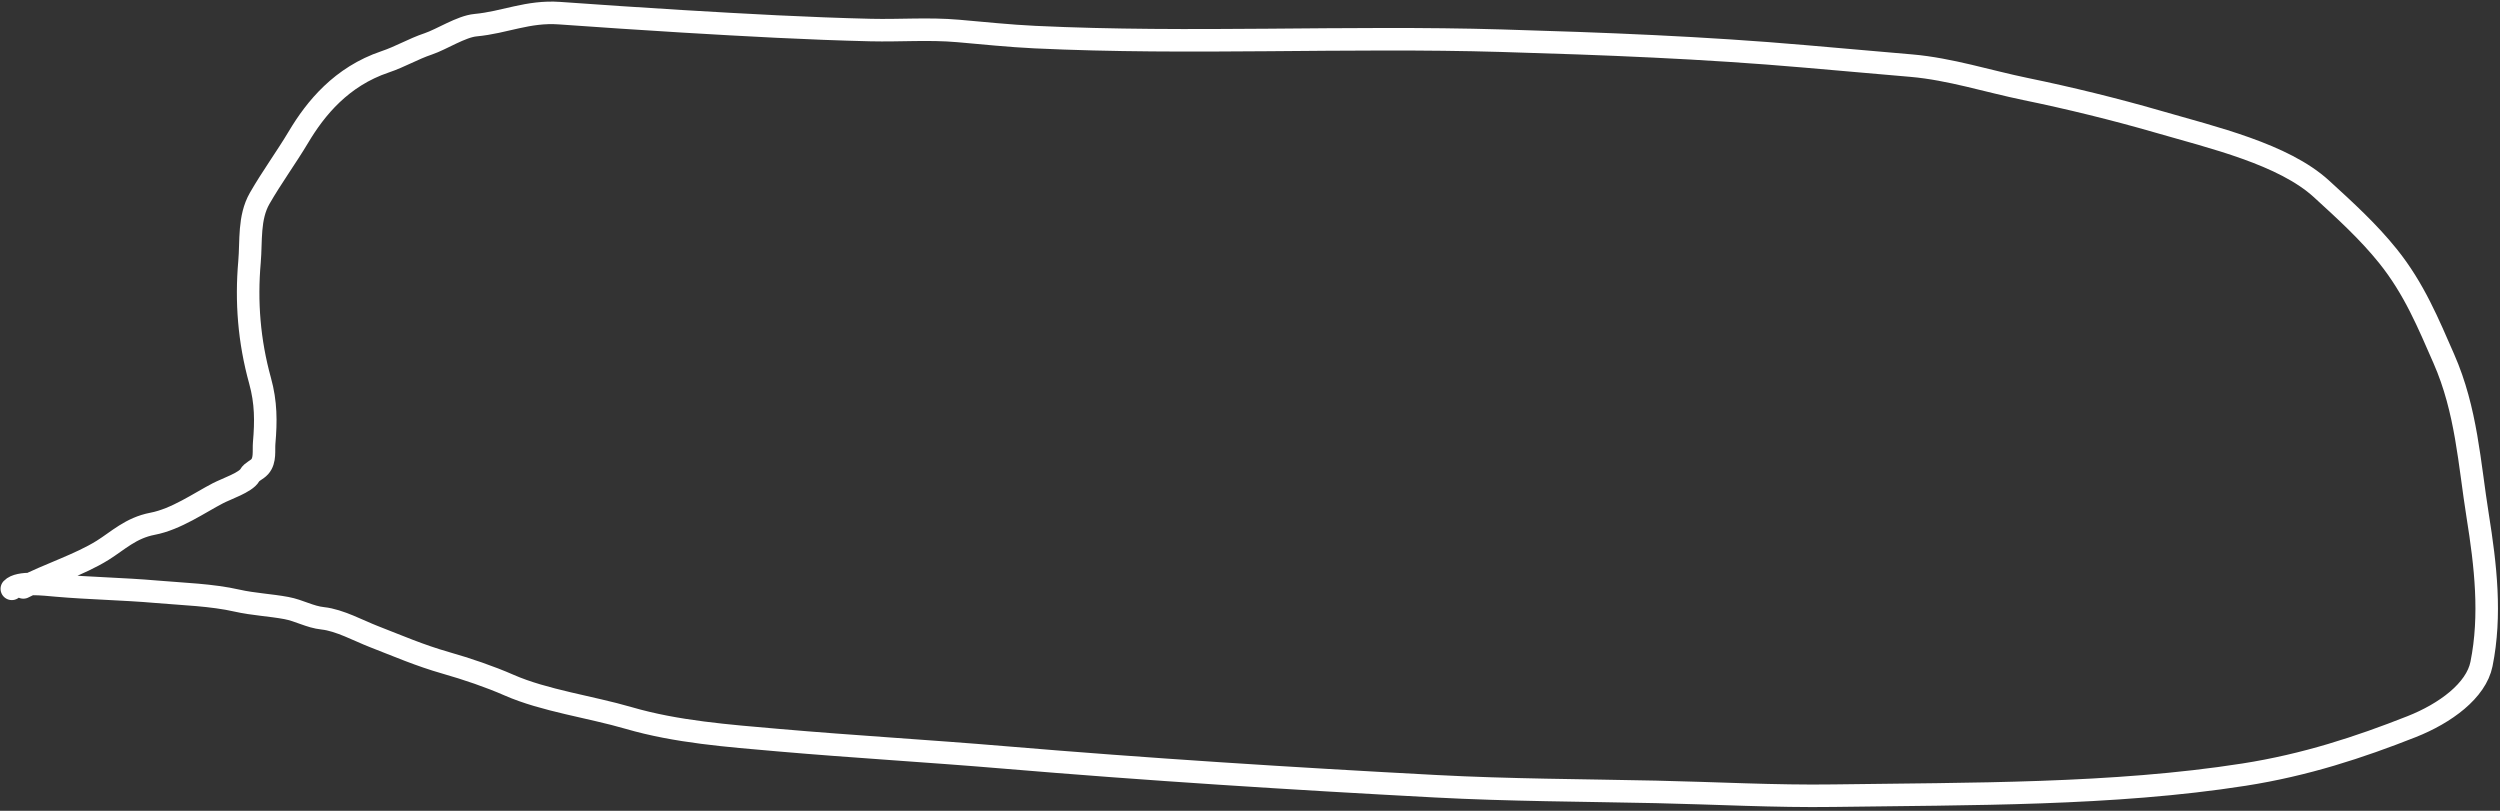 <?xml version="1.0" encoding="UTF-8"?> <svg xmlns="http://www.w3.org/2000/svg" width="555" height="180" viewBox="0 0 555 180" fill="none"><rect x="0" y="0" width="555" height="180" fill="#333333" stroke="none"/> <path d="M5.183 130.408C10.77 127.506 17.656 125.372 22.791 122.167C26.16 120.064 29.052 117.193 33.86 116.277C39.102 115.278 44.254 111.641 48.385 109.496C50.244 108.53 54.565 107.087 55.44 105.521C55.906 104.686 56.984 104.371 57.672 103.599C58.929 102.188 58.505 99.96 58.645 98.35C59.062 93.557 59.072 89.355 57.737 84.533C55.283 75.67 54.623 66.949 55.391 58.135C55.793 53.516 55.187 48.327 57.651 44.029C60.291 39.424 63.57 34.937 66.302 30.359C70.056 24.067 75.803 16.993 85.484 13.732C88.901 12.582 91.7 10.874 95.074 9.74C98.033 8.745 102.384 5.884 105.57 5.588C112.071 4.984 117.183 2.423 124.194 2.919C133.277 3.561 142.425 4.187 151.529 4.733C165.367 5.562 179.467 6.348 193.303 6.672C199.849 6.825 206.138 6.3 212.709 6.872C218.382 7.366 224.079 7.968 229.762 8.238C264.444 9.885 298.73 8.015 333.378 9.036C356.135 9.707 378.062 10.543 400.822 12.525C408.66 13.208 416.498 13.89 424.337 14.573C432.926 15.321 441.31 18.042 449.642 19.757C459.338 21.752 469.534 24.254 478.855 26.949C491.38 30.571 506.932 34.221 515.365 41.929C520.75 46.85 525.792 51.458 530.113 56.832C535.974 64.12 539.119 71.875 542.531 79.637C547.579 91.12 548.183 102.866 550.048 114.531C551.806 125.52 553.075 136.578 550.891 147.414C549.701 153.321 542.861 158.362 535.371 161.32C523.771 165.899 511.82 169.831 498.177 171.967C469.066 176.525 437.36 176.203 407.08 176.64C394.08 176.827 380.711 176.079 367.65 175.799C351.324 175.448 335.055 175.414 318.684 174.544C286.701 172.846 254.72 170.823 222.782 168.13C206.132 166.726 189.474 165.766 172.82 164.316C161.571 163.336 150.192 162.492 139.562 159.393C131.066 156.916 120.816 155.522 113.032 152.106C108.71 150.21 103.735 148.519 98.966 147.156C93.113 145.485 88.424 143.426 82.915 141.289C79.665 140.028 75.349 137.662 71.677 137.271C68.745 136.958 66.472 135.526 63.571 134.985C60.029 134.325 56.171 134.143 52.688 133.352C46.943 132.047 40.611 131.883 34.657 131.365C27.306 130.725 19.912 130.617 12.633 129.983C9.754 129.733 4.18 129.062 2.623 130.721" stroke="white" stroke-width="5" stroke-linecap="round"></path> </svg> 